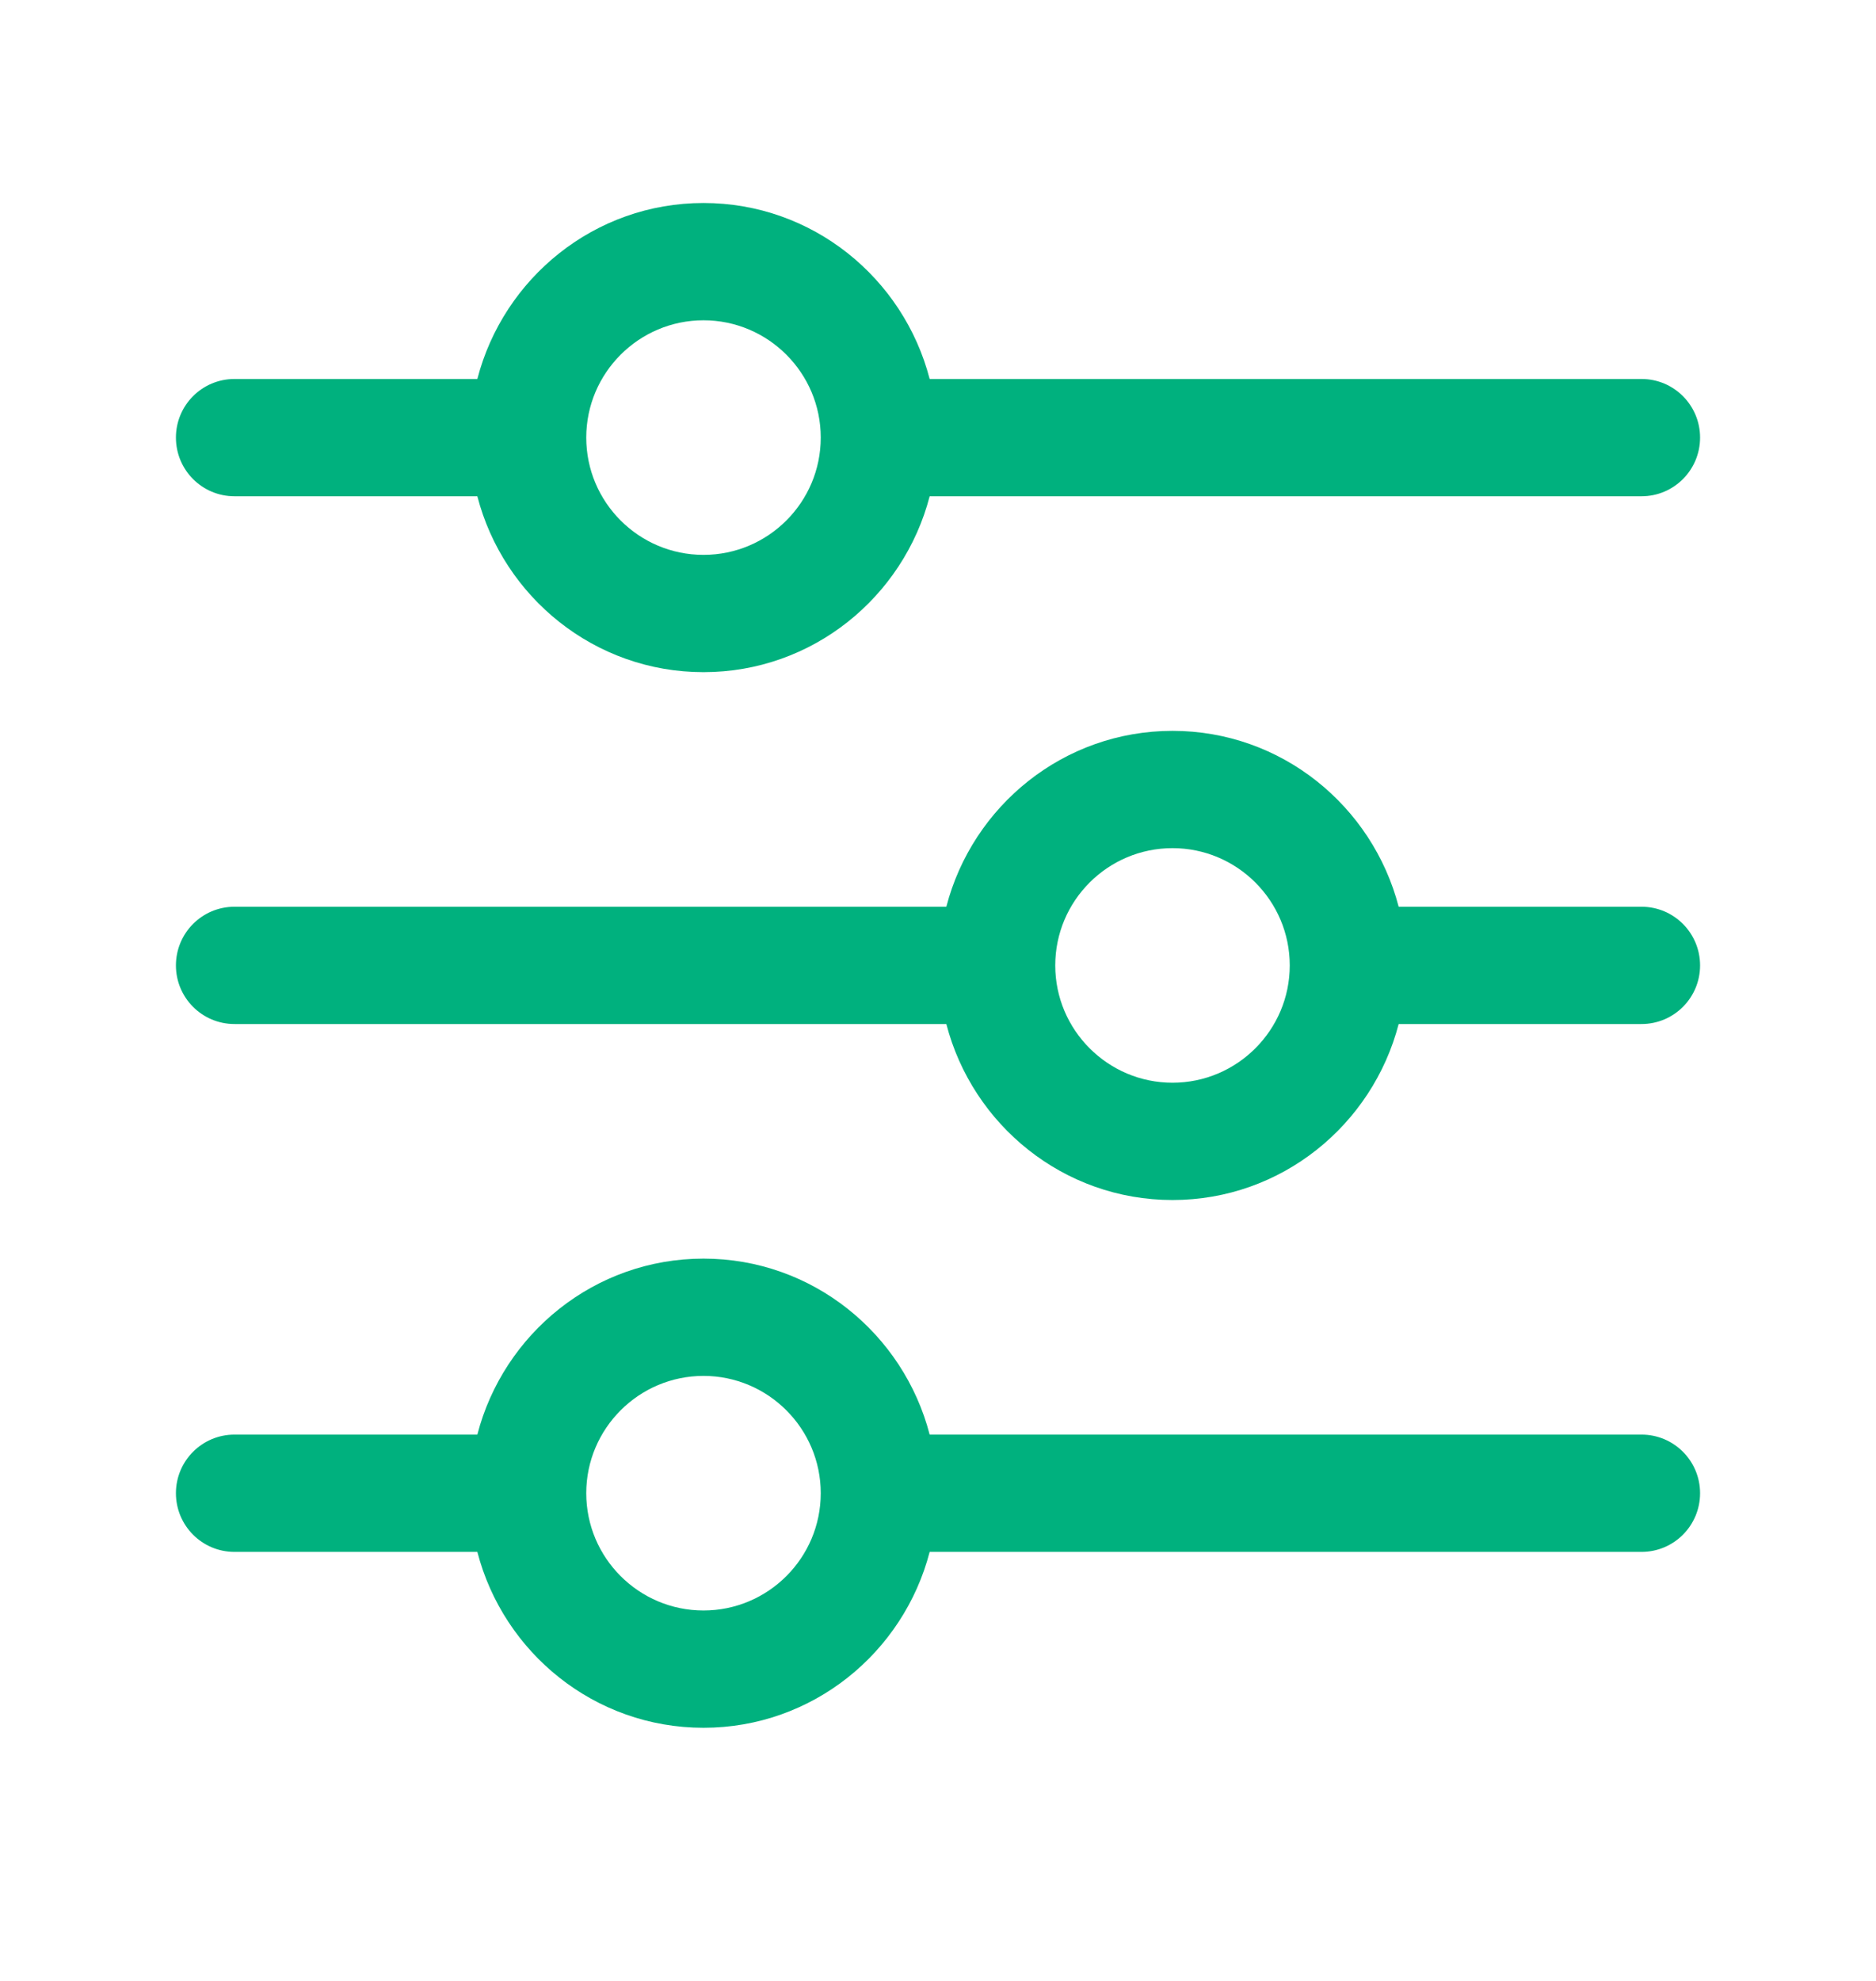 <svg width="18" height="19" viewBox="0 0 18 19" fill="none" xmlns="http://www.w3.org/2000/svg">
<path d="M15.75 3.635H8.92C8.669 2.667 7.795 1.947 6.75 1.947C5.705 1.947 4.831 2.667 4.58 3.635H2.25C1.939 3.635 1.688 3.887 1.688 4.197C1.688 4.508 1.939 4.76 2.25 4.76H4.58C4.831 5.727 5.705 6.447 6.75 6.447C7.795 6.447 8.669 5.727 8.92 4.76H15.75C16.061 4.76 16.312 4.508 16.312 4.197C16.312 3.887 16.061 3.635 15.75 3.635ZM6.75 5.322C6.13 5.322 5.625 4.818 5.625 4.197C5.625 3.577 6.13 3.072 6.75 3.072C7.37 3.072 7.875 3.577 7.875 4.197C7.875 4.818 7.37 5.322 6.75 5.322ZM15.75 13.76H8.92C8.669 12.792 7.795 12.072 6.75 12.072C5.705 12.072 4.831 12.792 4.58 13.76H2.25C1.939 13.76 1.688 14.012 1.688 14.322C1.688 14.633 1.939 14.885 2.25 14.885H4.58C4.831 15.852 5.705 16.572 6.75 16.572C7.795 16.572 8.669 15.852 8.92 14.885H15.75C16.061 14.885 16.312 14.633 16.312 14.322C16.312 14.012 16.061 13.76 15.75 13.76ZM6.75 15.447C6.13 15.447 5.625 14.943 5.625 14.322C5.625 13.702 6.13 13.197 6.75 13.197C7.37 13.197 7.875 13.702 7.875 14.322C7.875 14.943 7.37 15.447 6.75 15.447Z" fill="#00B17E"/>
<path d="M2.25 8.697H9.08C9.331 7.73 10.205 7.01 11.25 7.01C12.295 7.01 13.168 7.73 13.42 8.697H15.75C16.061 8.697 16.312 8.949 16.312 9.26C16.312 9.57 16.061 9.822 15.75 9.822H13.42C13.168 10.79 12.295 11.51 11.25 11.51C10.205 11.51 9.331 10.79 9.08 9.822H2.25C1.939 9.822 1.688 9.57 1.688 9.26C1.688 8.949 1.939 8.697 2.25 8.697ZM11.25 10.385C11.87 10.385 12.375 9.88 12.375 9.26C12.375 8.639 11.87 8.135 11.25 8.135C10.63 8.135 10.125 8.639 10.125 9.26C10.125 9.88 10.63 10.385 11.25 10.385Z" fill="#00B17E"/>
</svg>

